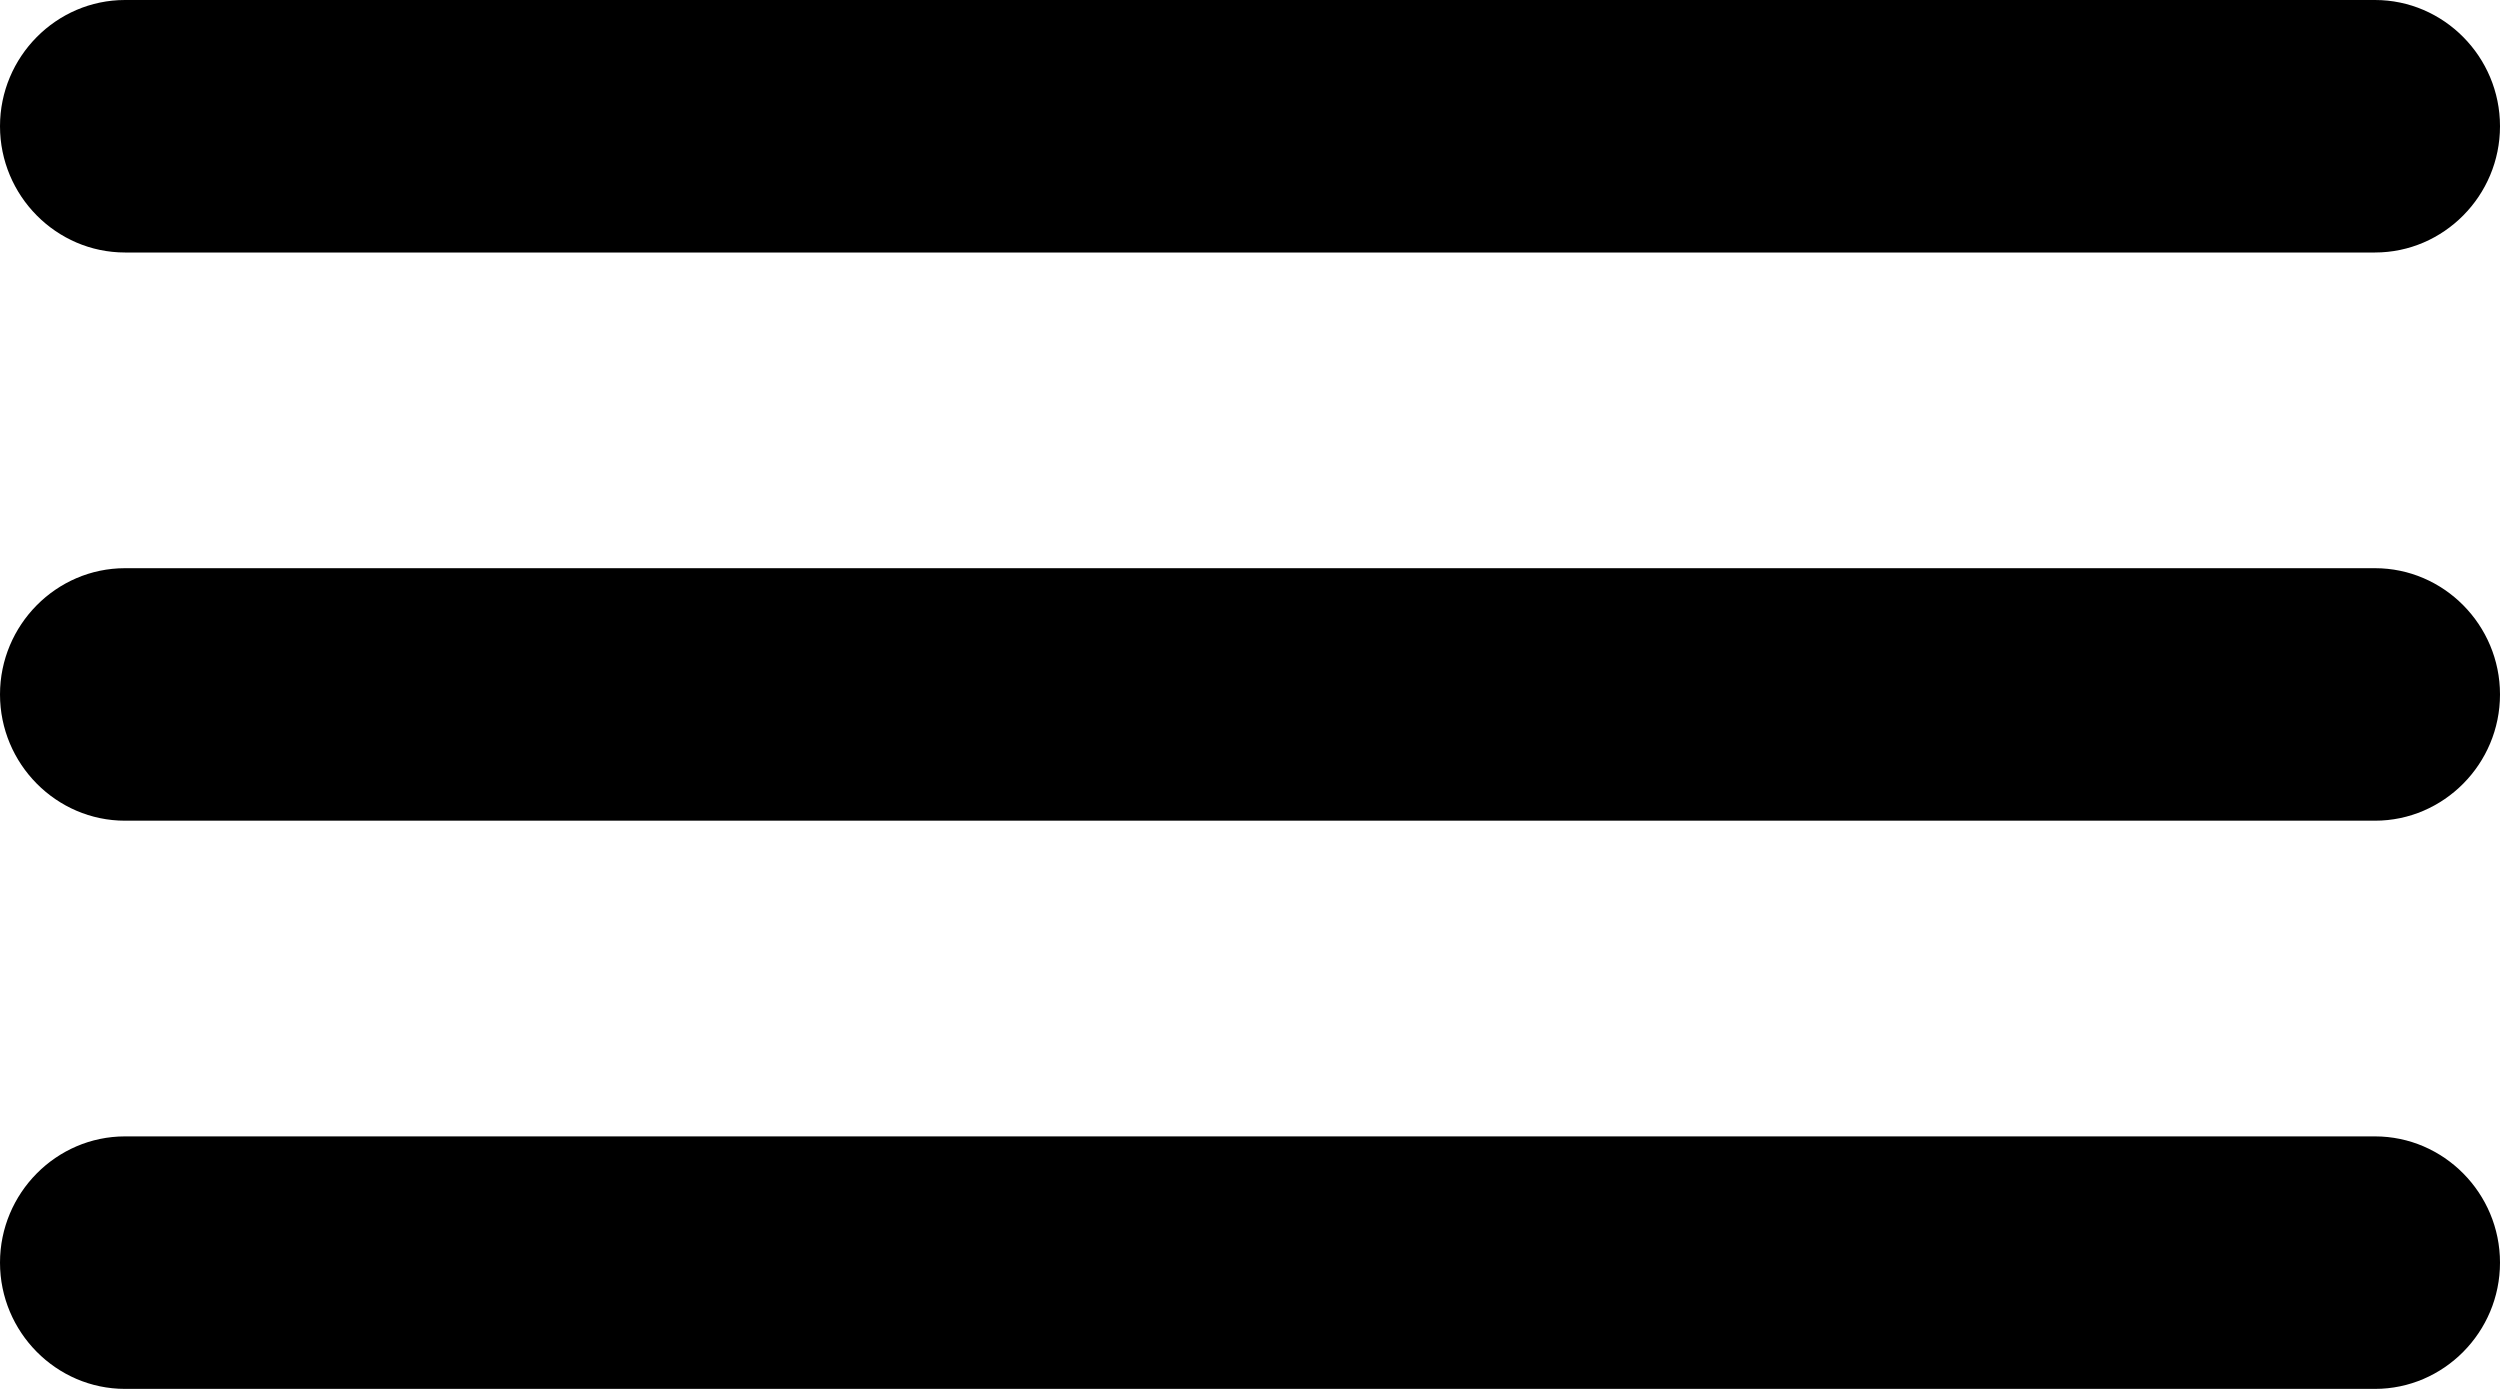 <?xml version="1.0" encoding="UTF-8"?>
<svg width="18px" height="10px" viewBox="0 0 18 10" version="1.1" xmlns="http://www.w3.org/2000/svg" xmlns:xlink="http://www.w3.org/1999/xlink">
    <!-- Generator: Sketch 48.2 (47327) - http://www.bohemiancoding.com/sketch -->
    <title>Fill 1 Copy</title>
    <desc>Created with Sketch.</desc>
    <defs></defs>
    <g id="1-home-768" stroke="none" stroke-width="1" fill="none" fill-rule="evenodd" transform="translate(-26, -42)">
        <g id="menu" fill="#000000">
            <path d="M44,51.091 C44,50.591 43.595,50.182 43.1,50.182 L26.9,50.182 C26.405,50.182 26,50.591 26,51.091 C26,51.591 26.405,52 26.9,52 L43.1,52 C43.595,52 44,51.591 44,51.091 Z M44,47 C44,46.5 43.595,46.091 43.1,46.091 L26.9,46.091 C26.405,46.091 26,46.5 26,47 C26,47.5 26.405,47.909 26.9,47.909 L43.1,47.909 C43.595,47.909 44,47.5 44,47 Z M44,42.909 C44,42.409 43.595,42 43.1,42 L26.9,42 C26.405,42 26,42.409 26,42.909 C26,43.409 26.405,43.818 26.9,43.818 L43.1,43.818 C43.595,43.818 44,43.409 44,42.909 Z" id="Fill-1-Copy"></path>
        </g>
    </g>
</svg>